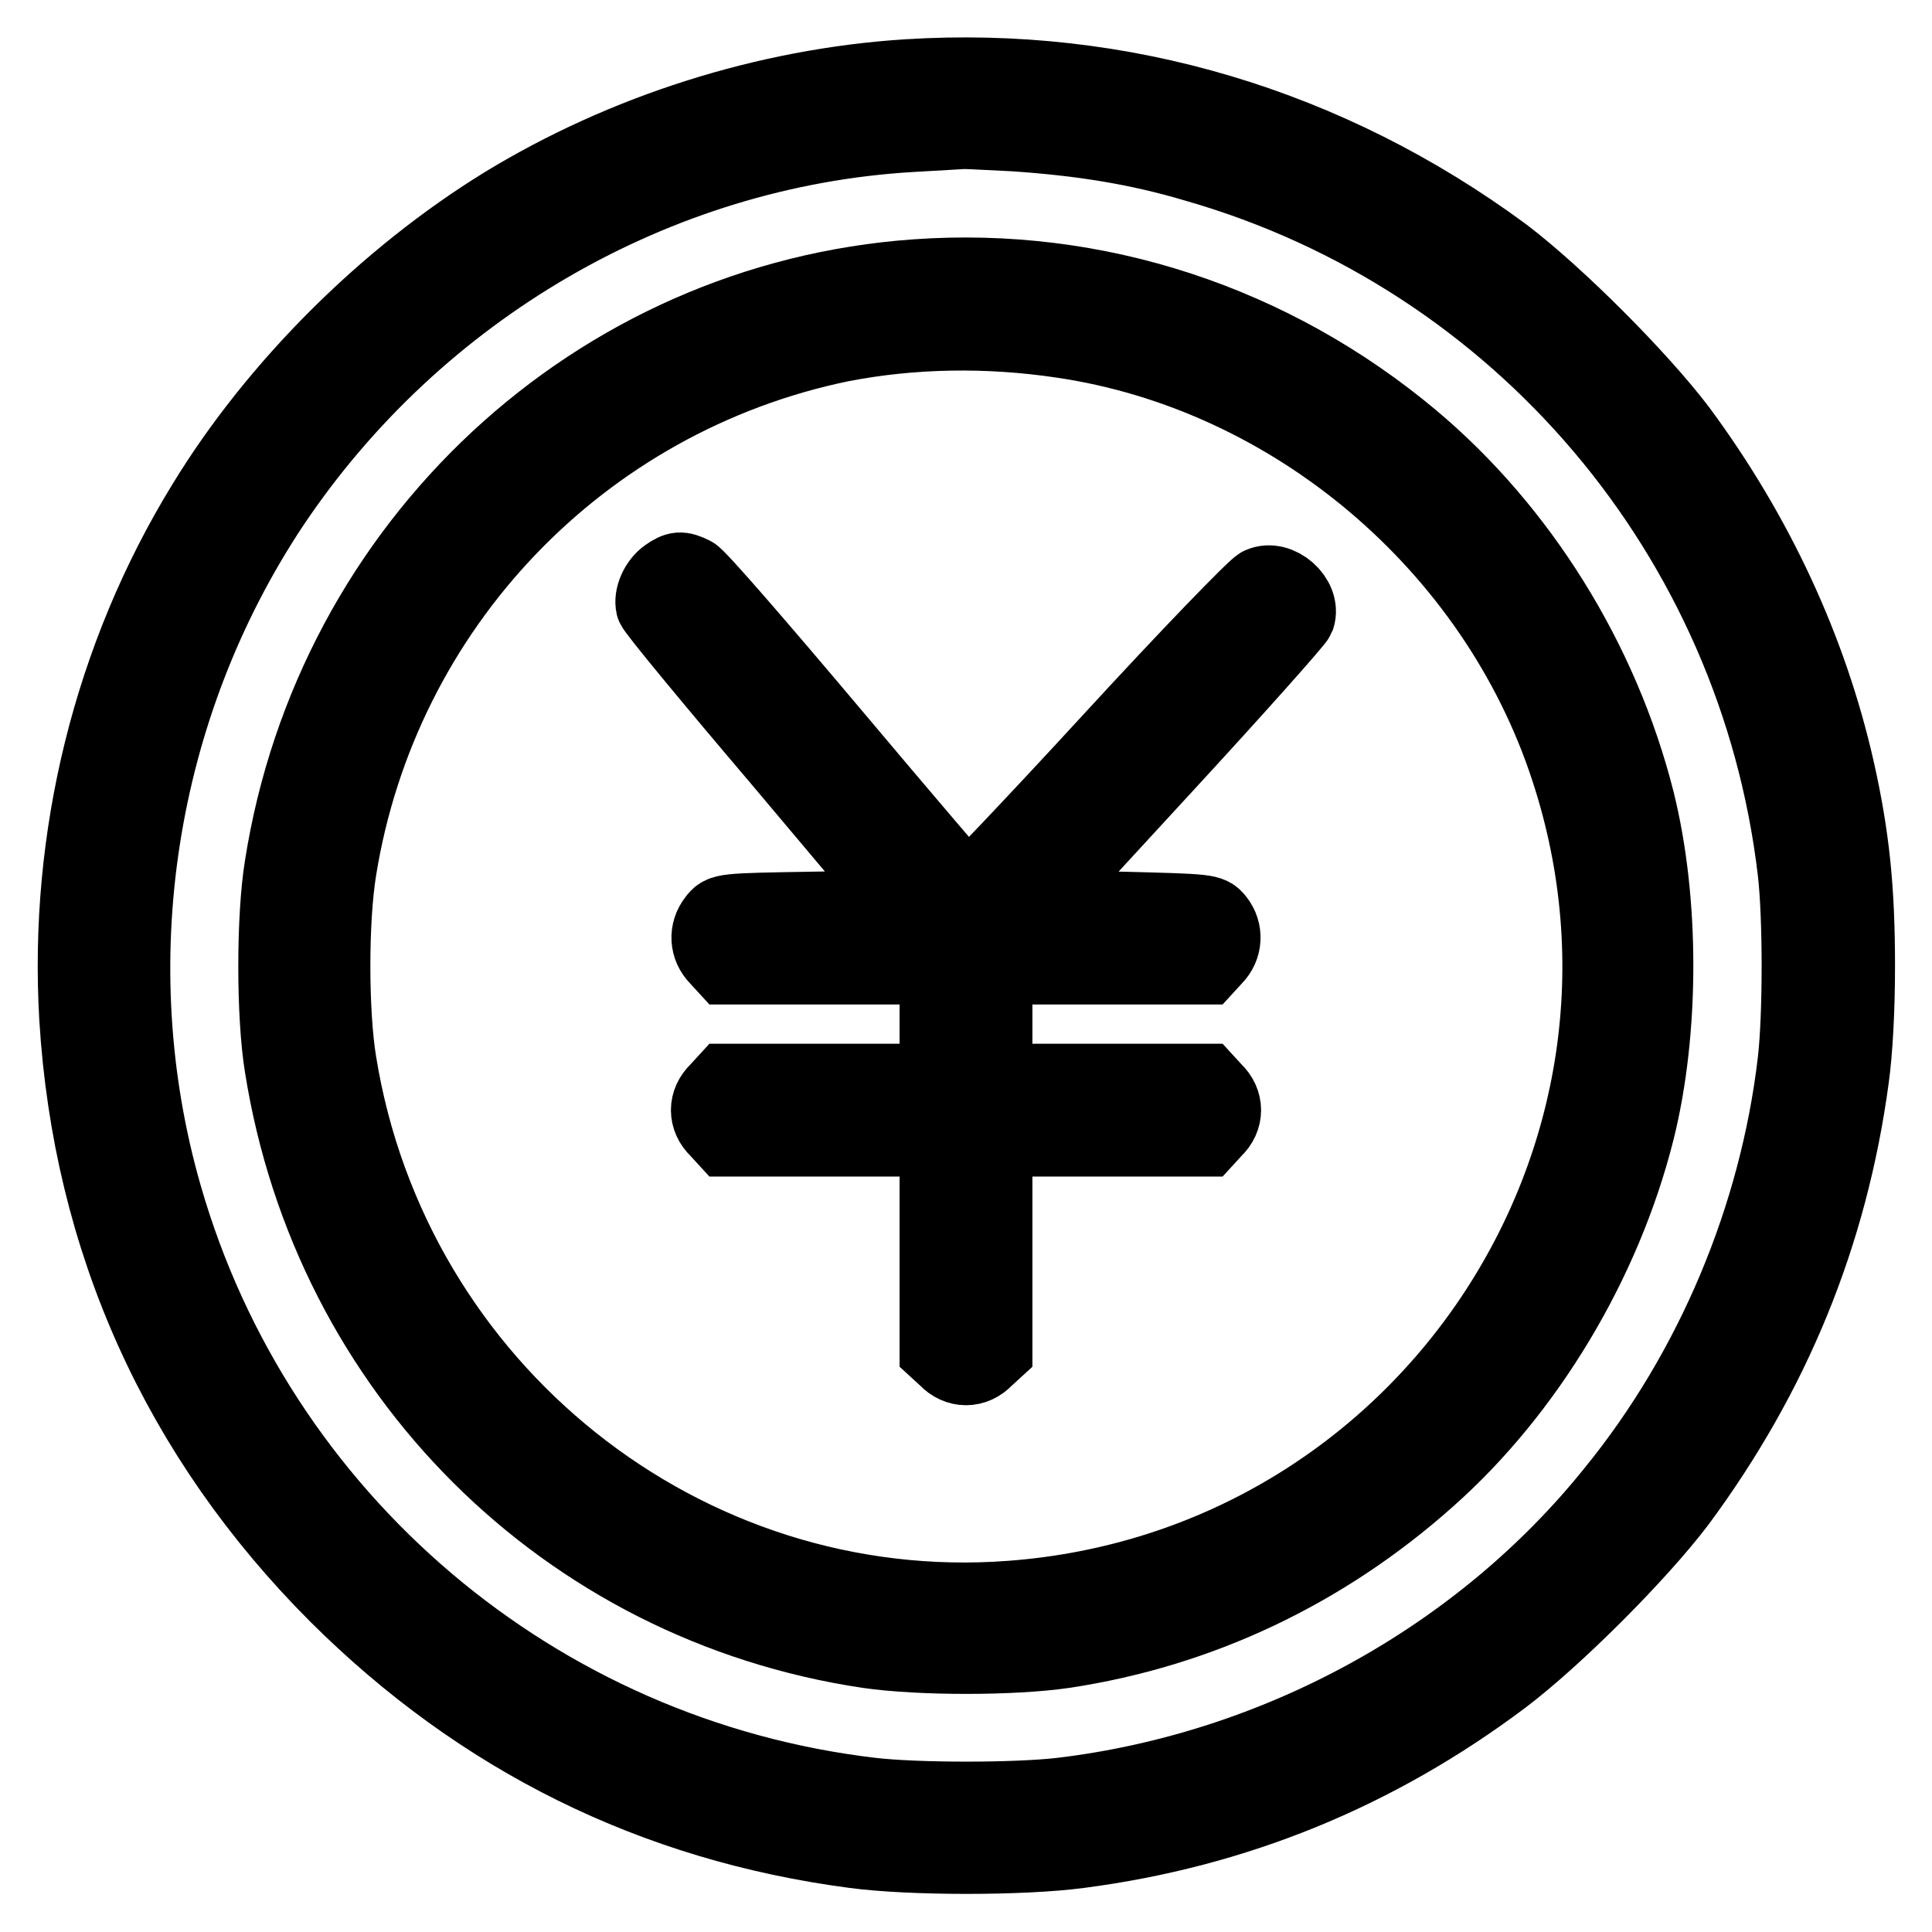 <?xml version="1.0" encoding="utf-8"?>
<!-- Svg Vector Icons : http://www.onlinewebfonts.com/icon -->
<!DOCTYPE svg PUBLIC "-//W3C//DTD SVG 1.1//EN" "http://www.w3.org/Graphics/SVG/1.1/DTD/svg11.dtd">
<svg version="1.1" xmlns="http://www.w3.org/2000/svg" xmlns:xlink="http://www.w3.org/1999/xlink" x="0px" y="0px" viewBox="0 0 256 256" enable-background="new 0 0 256 256" xml:space="preserve">
<g><g><g><path stroke-width="10" fill-opacity="0" stroke="#000000"  d="M120.2,10.2c-18.7,1.2-37.5,7.2-53.4,16.9c-15.6,9.6-30.2,24.1-39.7,39.7C14.7,87,8.8,111,10.2,134.9c1.8,29.5,13.5,55.5,34.5,76.5c19,18.9,41.9,30.3,68.5,33.8c7.5,1,22.3,1,29.8,0c20.7-2.7,39.3-10.3,56.1-22.9c7-5.3,18-16.3,23.3-23.3c12.5-16.9,20.1-35.4,22.9-56.1c0.5-3.6,0.8-9.1,0.8-14.9c0-10.1-0.7-17.1-2.7-26c-3.6-15.9-10.7-31.2-20.9-45c-5.3-7-16.3-18-23.3-23.3C176,16.6,148.6,8.4,120.2,10.2z M134.3,17.7c9,0.6,16.5,1.8,24.2,4.1c42.9,12.3,74.2,49.3,79.4,93.7c0.7,6.1,0.7,19,0,25.1c-2.4,20.6-10.9,40.9-24,57c-17.8,22.2-44.7,36.9-73.3,40.3c-6.1,0.7-19,0.7-25.1,0c-44.4-5.2-81.4-36.6-93.7-79.4c-8.9-30.9-3.6-64.8,14.2-91.6c19.2-28.7,50.9-47.1,84.7-49.1c3.1-0.2,5.8-0.4,5.9-0.4C126.8,17.3,130.2,17.5,134.3,17.7z"/><path stroke-width="10" fill-opacity="0" stroke="#000000"  d="M121.4,36.7c-42.5,3-77.3,35.4-84,78.1c-1.1,6.7-1.1,19.8,0,26.5c6.4,40.4,37.5,71.4,77.6,77.4c6.9,1,19.2,1,26,0c17.9-2.7,34.4-10.5,48.2-22.8c13.1-11.6,23.3-28.6,27.7-46.1c3.3-13.2,3.3-30.5,0-43.7c-4.7-18.6-15.5-35.9-29.8-47.9C168.6,42.7,145.3,35,121.4,36.7z M140.8,45.1c30.5,4.5,57.3,27.1,67,56.8c17,51.8-19.3,105.8-73.8,109.9c-43.2,3.3-82.1-27.7-89.1-71c-1.1-6.7-1.1-18.9,0-25.6c5.6-34.8,32.1-62.5,66.6-69.6C120.8,43.8,130.8,43.6,140.8,45.1z"/><path stroke-width="10" fill-opacity="0" stroke="#000000"  d="M88.4,76.3c-1.3,0.9-2.1,2.8-1.8,4c0.1,0.5,7.7,9.7,16.8,20.4l16.5,19.6l-12.1,0.2c-12,0.2-12.1,0.2-13,1.4c-1.2,1.5-1.1,3.6,0.3,5l1.1,1.2h14h14v7.6v7.6h-14h-14l-1.1,1.2c-1.6,1.5-1.6,3.7,0,5.2l1.1,1.2h14h14v14v14l1.2,1.1c1.5,1.6,3.7,1.6,5.2,0l1.2-1.1v-14v-14h14h14l1.1-1.2c1.6-1.5,1.6-3.7,0-5.2l-1.1-1.2h-14h-14v-7.6v-7.6h14h14l1.1-1.2c1.4-1.4,1.5-3.5,0.3-5c-0.9-1.1-1-1.1-12.6-1.4l-11.6-0.2l17.3-18.8c9.5-10.3,17.4-19.2,17.6-19.7c0.8-2.5-2.5-5.4-4.9-4.3c-0.7,0.3-9.7,9.6-19.8,20.6c-10.2,11.1-18.8,20.1-19,20.1c-0.2,0-8.2-9.4-17.8-20.8c-9.6-11.4-17.9-21-18.6-21.3C90.2,75.3,89.7,75.4,88.4,76.3z"/></g></g></g>
</svg>